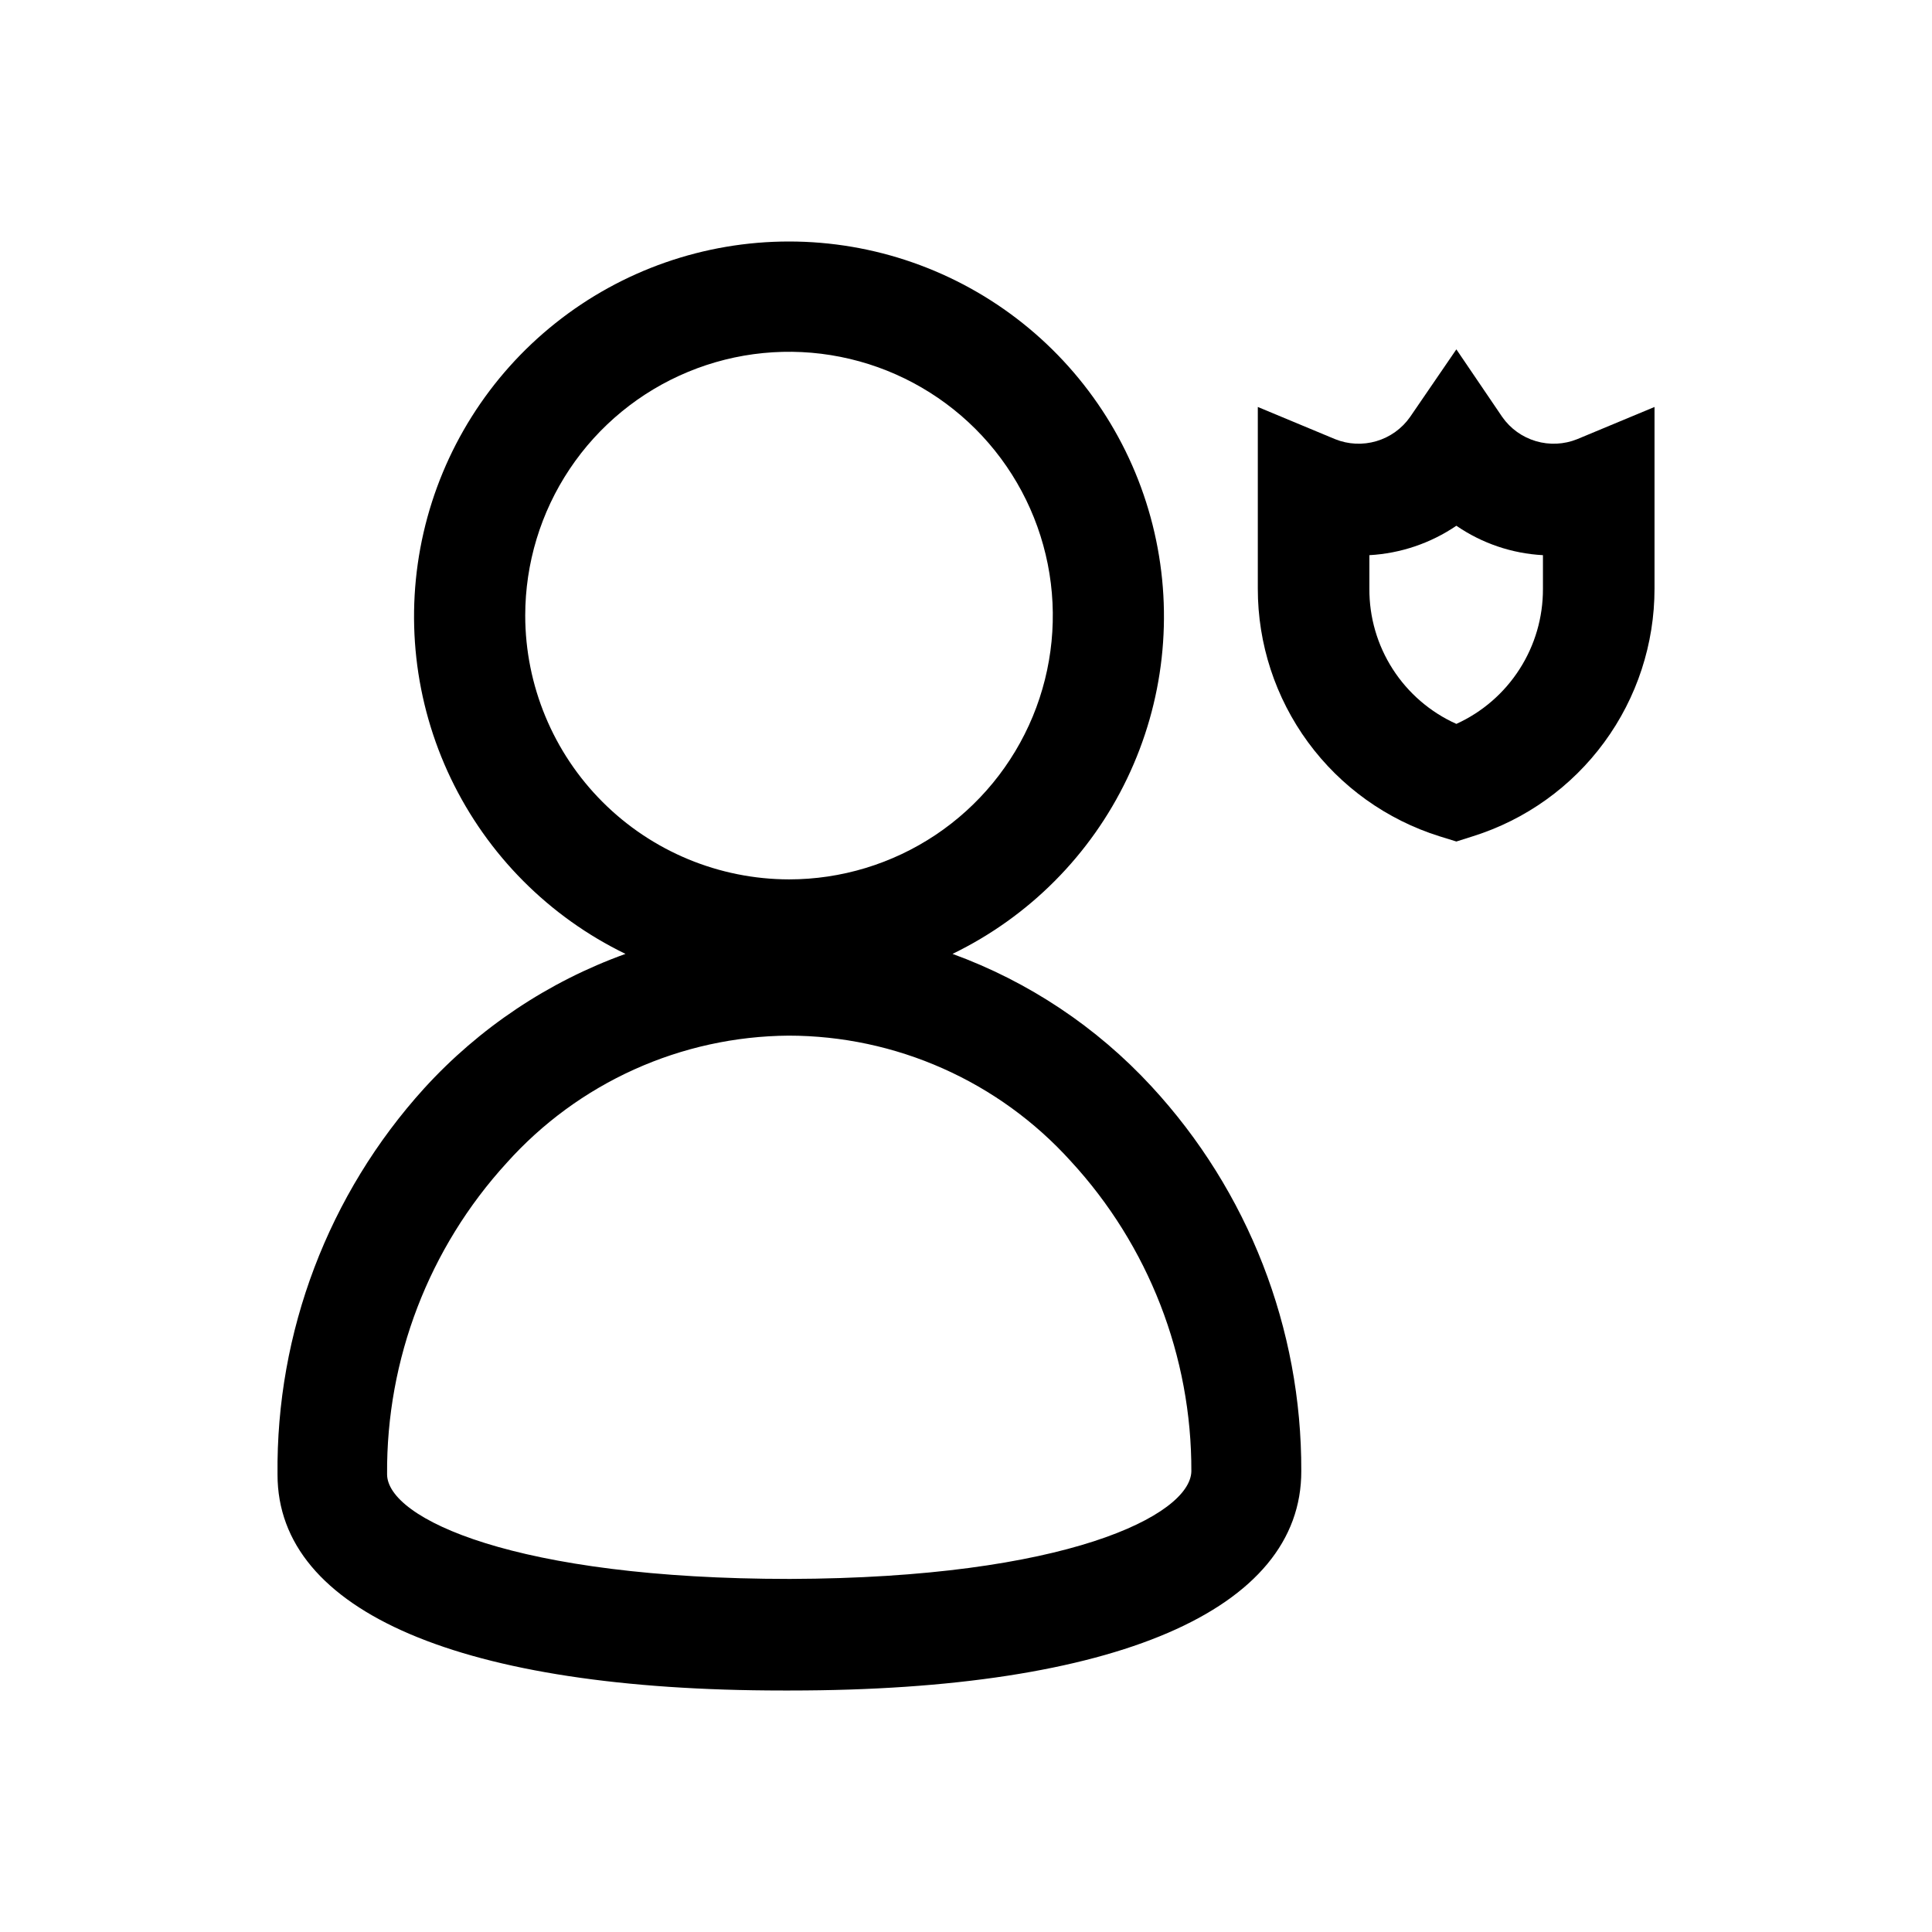<svg width="48" height="48" viewBox="0 0 48 48" fill="none" xmlns="http://www.w3.org/2000/svg">
<path d="M28.608 26.991C27.246 25.515 25.552 24.387 23.665 23.699C25.563 22.779 27.092 21.244 28.003 19.342C28.915 17.441 29.154 15.287 28.682 13.232C28.211 11.177 27.056 9.342 25.407 8.029C23.757 6.715 21.711 6 19.603 6C17.494 6 15.448 6.715 13.799 8.029C12.15 9.342 10.995 11.177 10.523 13.232C10.051 15.287 10.291 17.441 11.202 19.342C12.114 21.244 13.643 22.779 15.54 23.699C13.625 24.389 11.908 25.536 10.537 27.041C8.158 29.667 6.857 33.094 6.895 36.637C6.895 40.049 11.478 42 19.453 42H19.633C27.718 42 32.34 39.999 32.33 36.547C32.342 33.005 31.012 29.591 28.608 26.991ZM13.049 15.294C13.049 13.998 13.433 12.73 14.153 11.653C14.873 10.575 15.897 9.735 17.095 9.239C18.292 8.743 19.61 8.613 20.881 8.866C22.153 9.119 23.32 9.743 24.237 10.659C25.154 11.576 25.778 12.744 26.031 14.015C26.284 15.287 26.154 16.604 25.658 17.802C25.162 18.999 24.322 20.023 23.244 20.743C22.166 21.463 20.899 21.848 19.603 21.848C17.865 21.845 16.2 21.154 14.971 19.925C13.743 18.697 13.051 17.031 13.049 15.294ZM19.623 39.228C12.799 39.228 9.617 37.727 9.617 36.627C9.597 33.766 10.658 31.003 12.588 28.892C13.471 27.906 14.55 27.115 15.756 26.571C16.963 26.026 18.269 25.74 19.593 25.73C20.913 25.731 22.218 26.009 23.424 26.545C24.631 27.081 25.711 27.863 26.597 28.842C28.536 30.942 29.608 33.698 29.599 36.557C29.569 37.647 26.487 39.208 19.623 39.228Z" fill="black"/>
<path d="M36.183 20.907L35.763 20.777C34.453 20.366 33.309 19.547 32.497 18.44C31.686 17.333 31.248 15.996 31.25 14.623V10.111L33.171 10.911C33.498 11.043 33.859 11.06 34.197 10.96C34.535 10.86 34.83 10.649 35.032 10.361L36.183 8.68L37.324 10.361C37.526 10.649 37.82 10.86 38.158 10.96C38.496 11.06 38.858 11.043 39.185 10.911L41.106 10.111V14.623C41.107 15.996 40.67 17.333 39.858 18.44C39.047 19.547 37.903 20.366 36.593 20.777L36.183 20.907ZM34.022 13.793V14.623C34.017 15.333 34.219 16.028 34.603 16.625C34.987 17.222 35.536 17.695 36.183 17.985C36.826 17.693 37.371 17.221 37.752 16.626C38.134 16.032 38.336 15.34 38.334 14.633V13.793C37.563 13.752 36.819 13.499 36.183 13.062C35.542 13.498 34.795 13.75 34.022 13.793Z" fill="black"/>
</svg>
